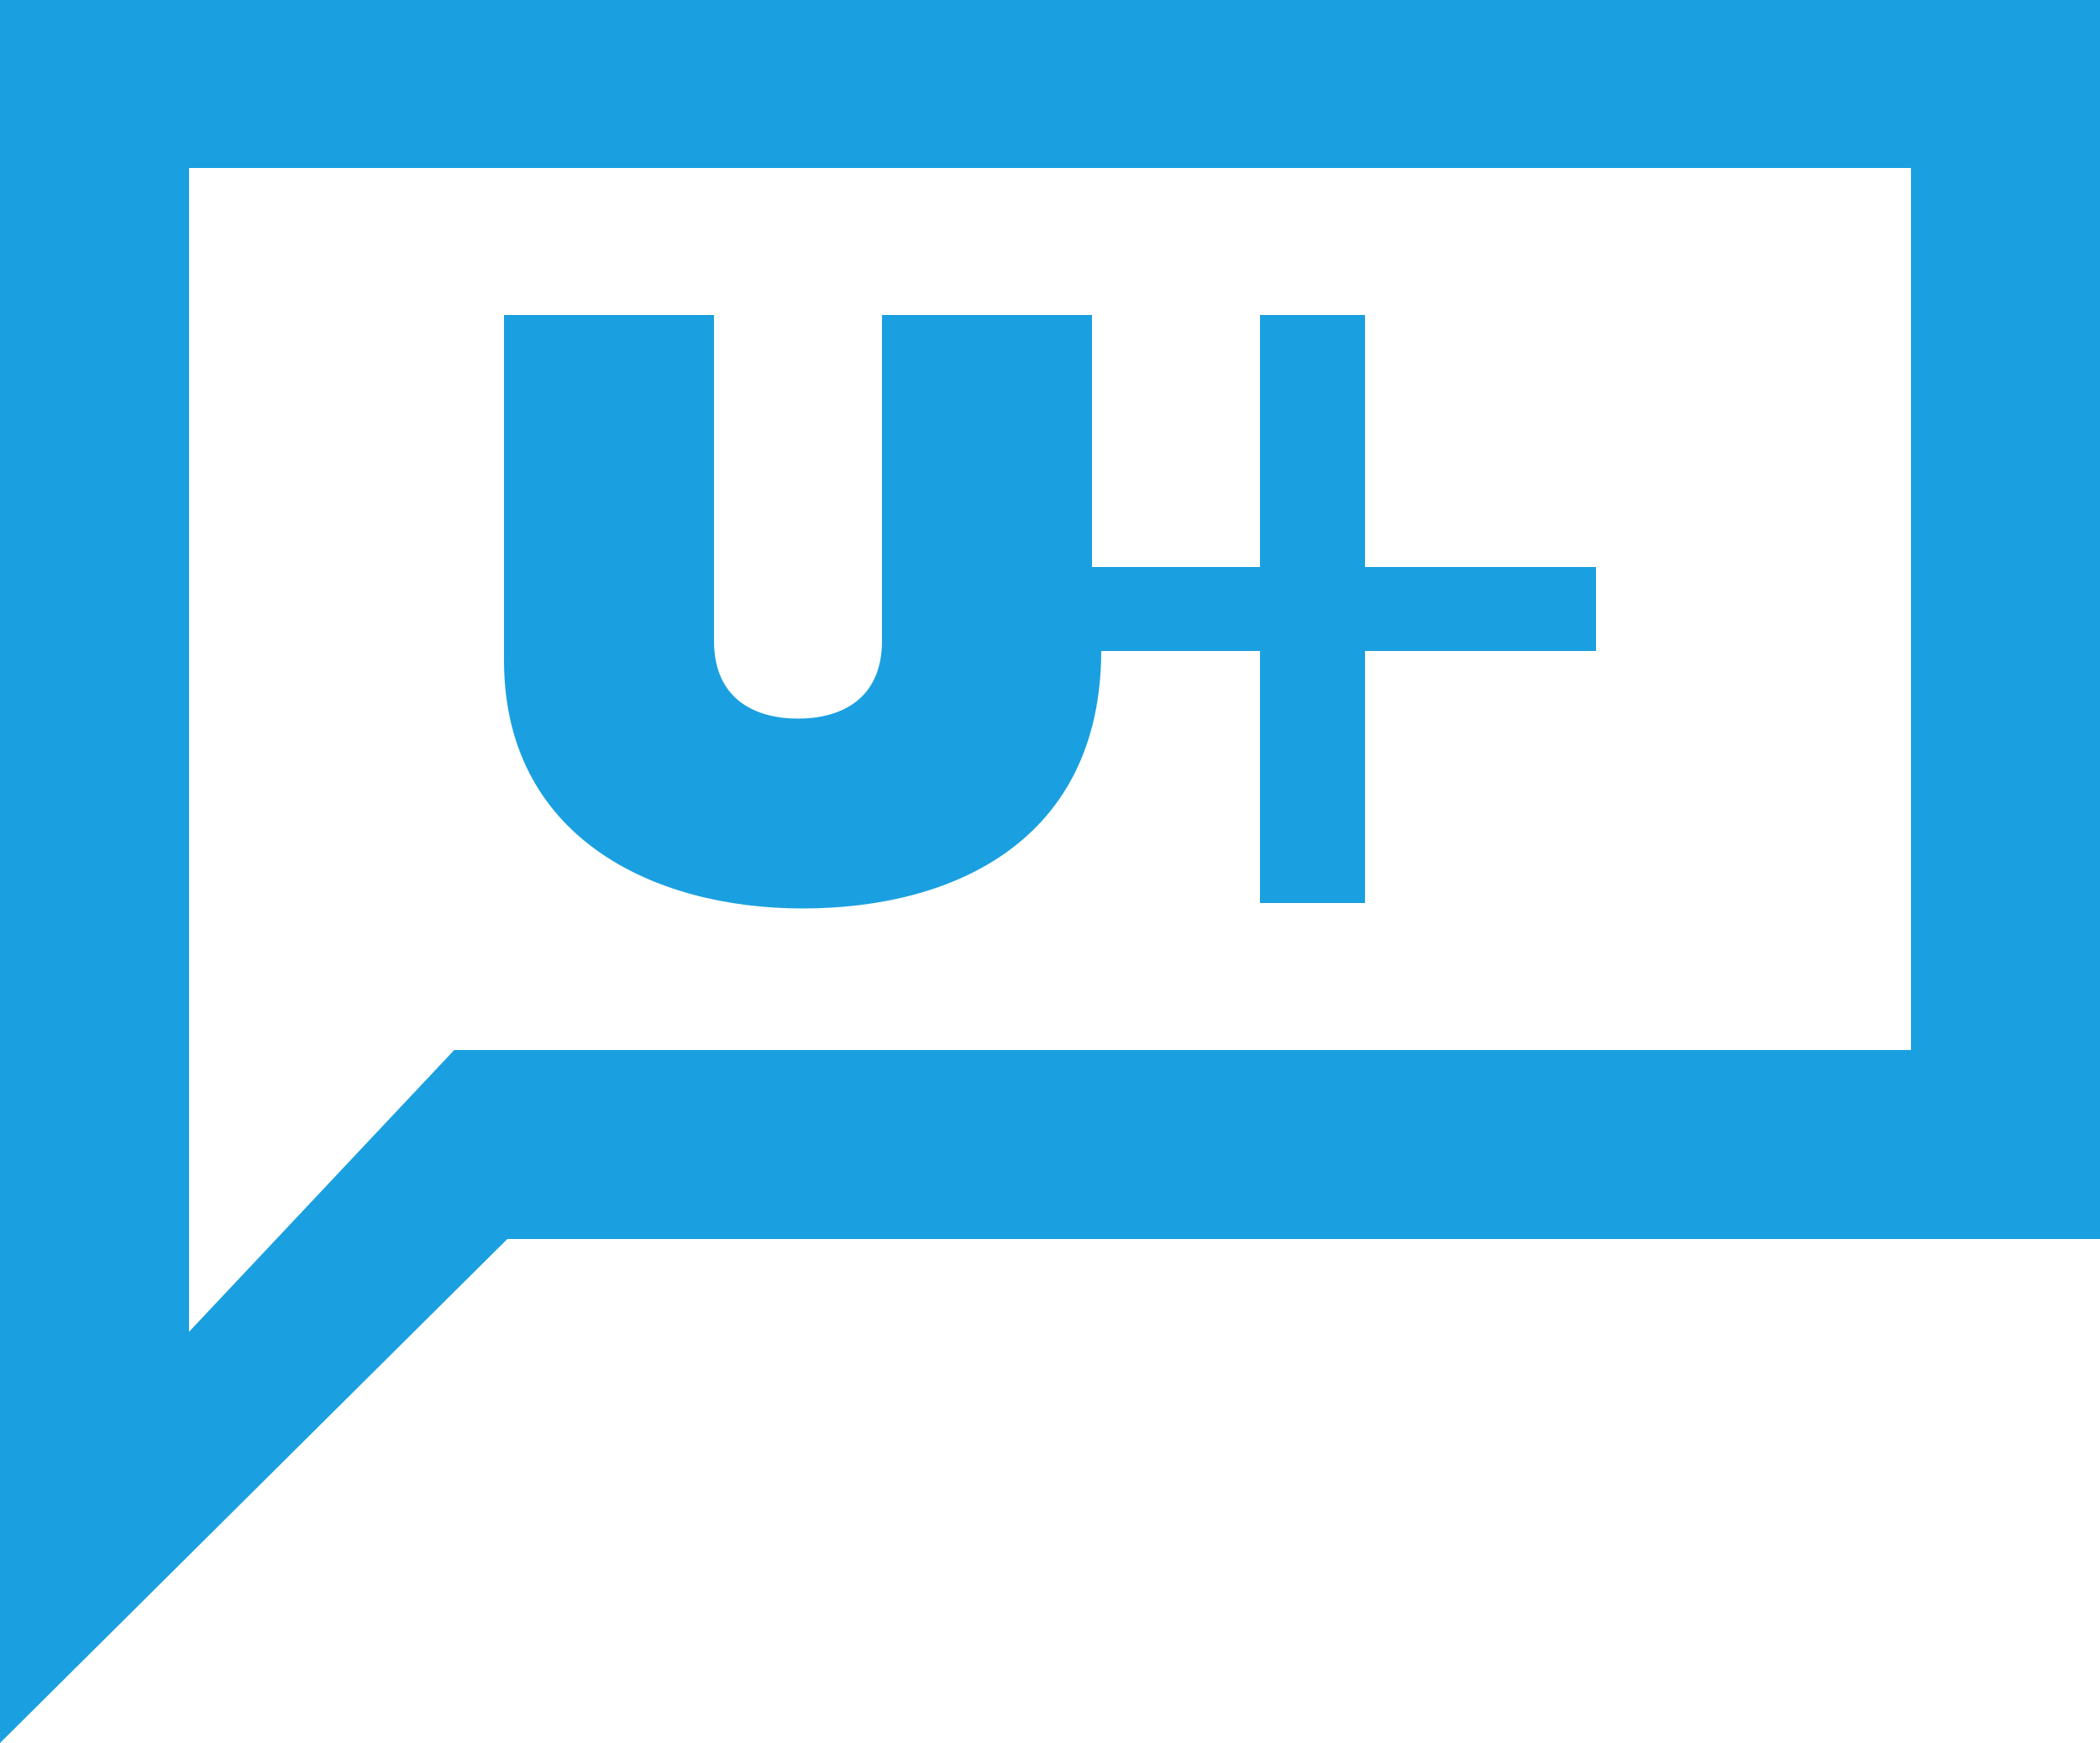 <svg id="Ebene_1" data-name="Ebene 1" xmlns="http://www.w3.org/2000/svg" viewBox="0 0 100 83"><defs><style>.cls-1{fill:#1aa0e0;}</style></defs><title>RZ_u+_Signet_blau</title><path class="cls-1" d="M0,0V83L24.16,59H100V0H0ZM91,50H21.63L9,63.42V8H91V50ZM38.22,43.26c7.24,0,14.2-3.26,14.22-12.26H60V43h5V31H76V27H65V15H60V27H52V15H42V30.51c0,2.89-2.09,3.71-4,3.71s-4-.82-4-3.71V15H24V31.44C24,39.79,31,43.26,38.22,43.26Z"/></svg>